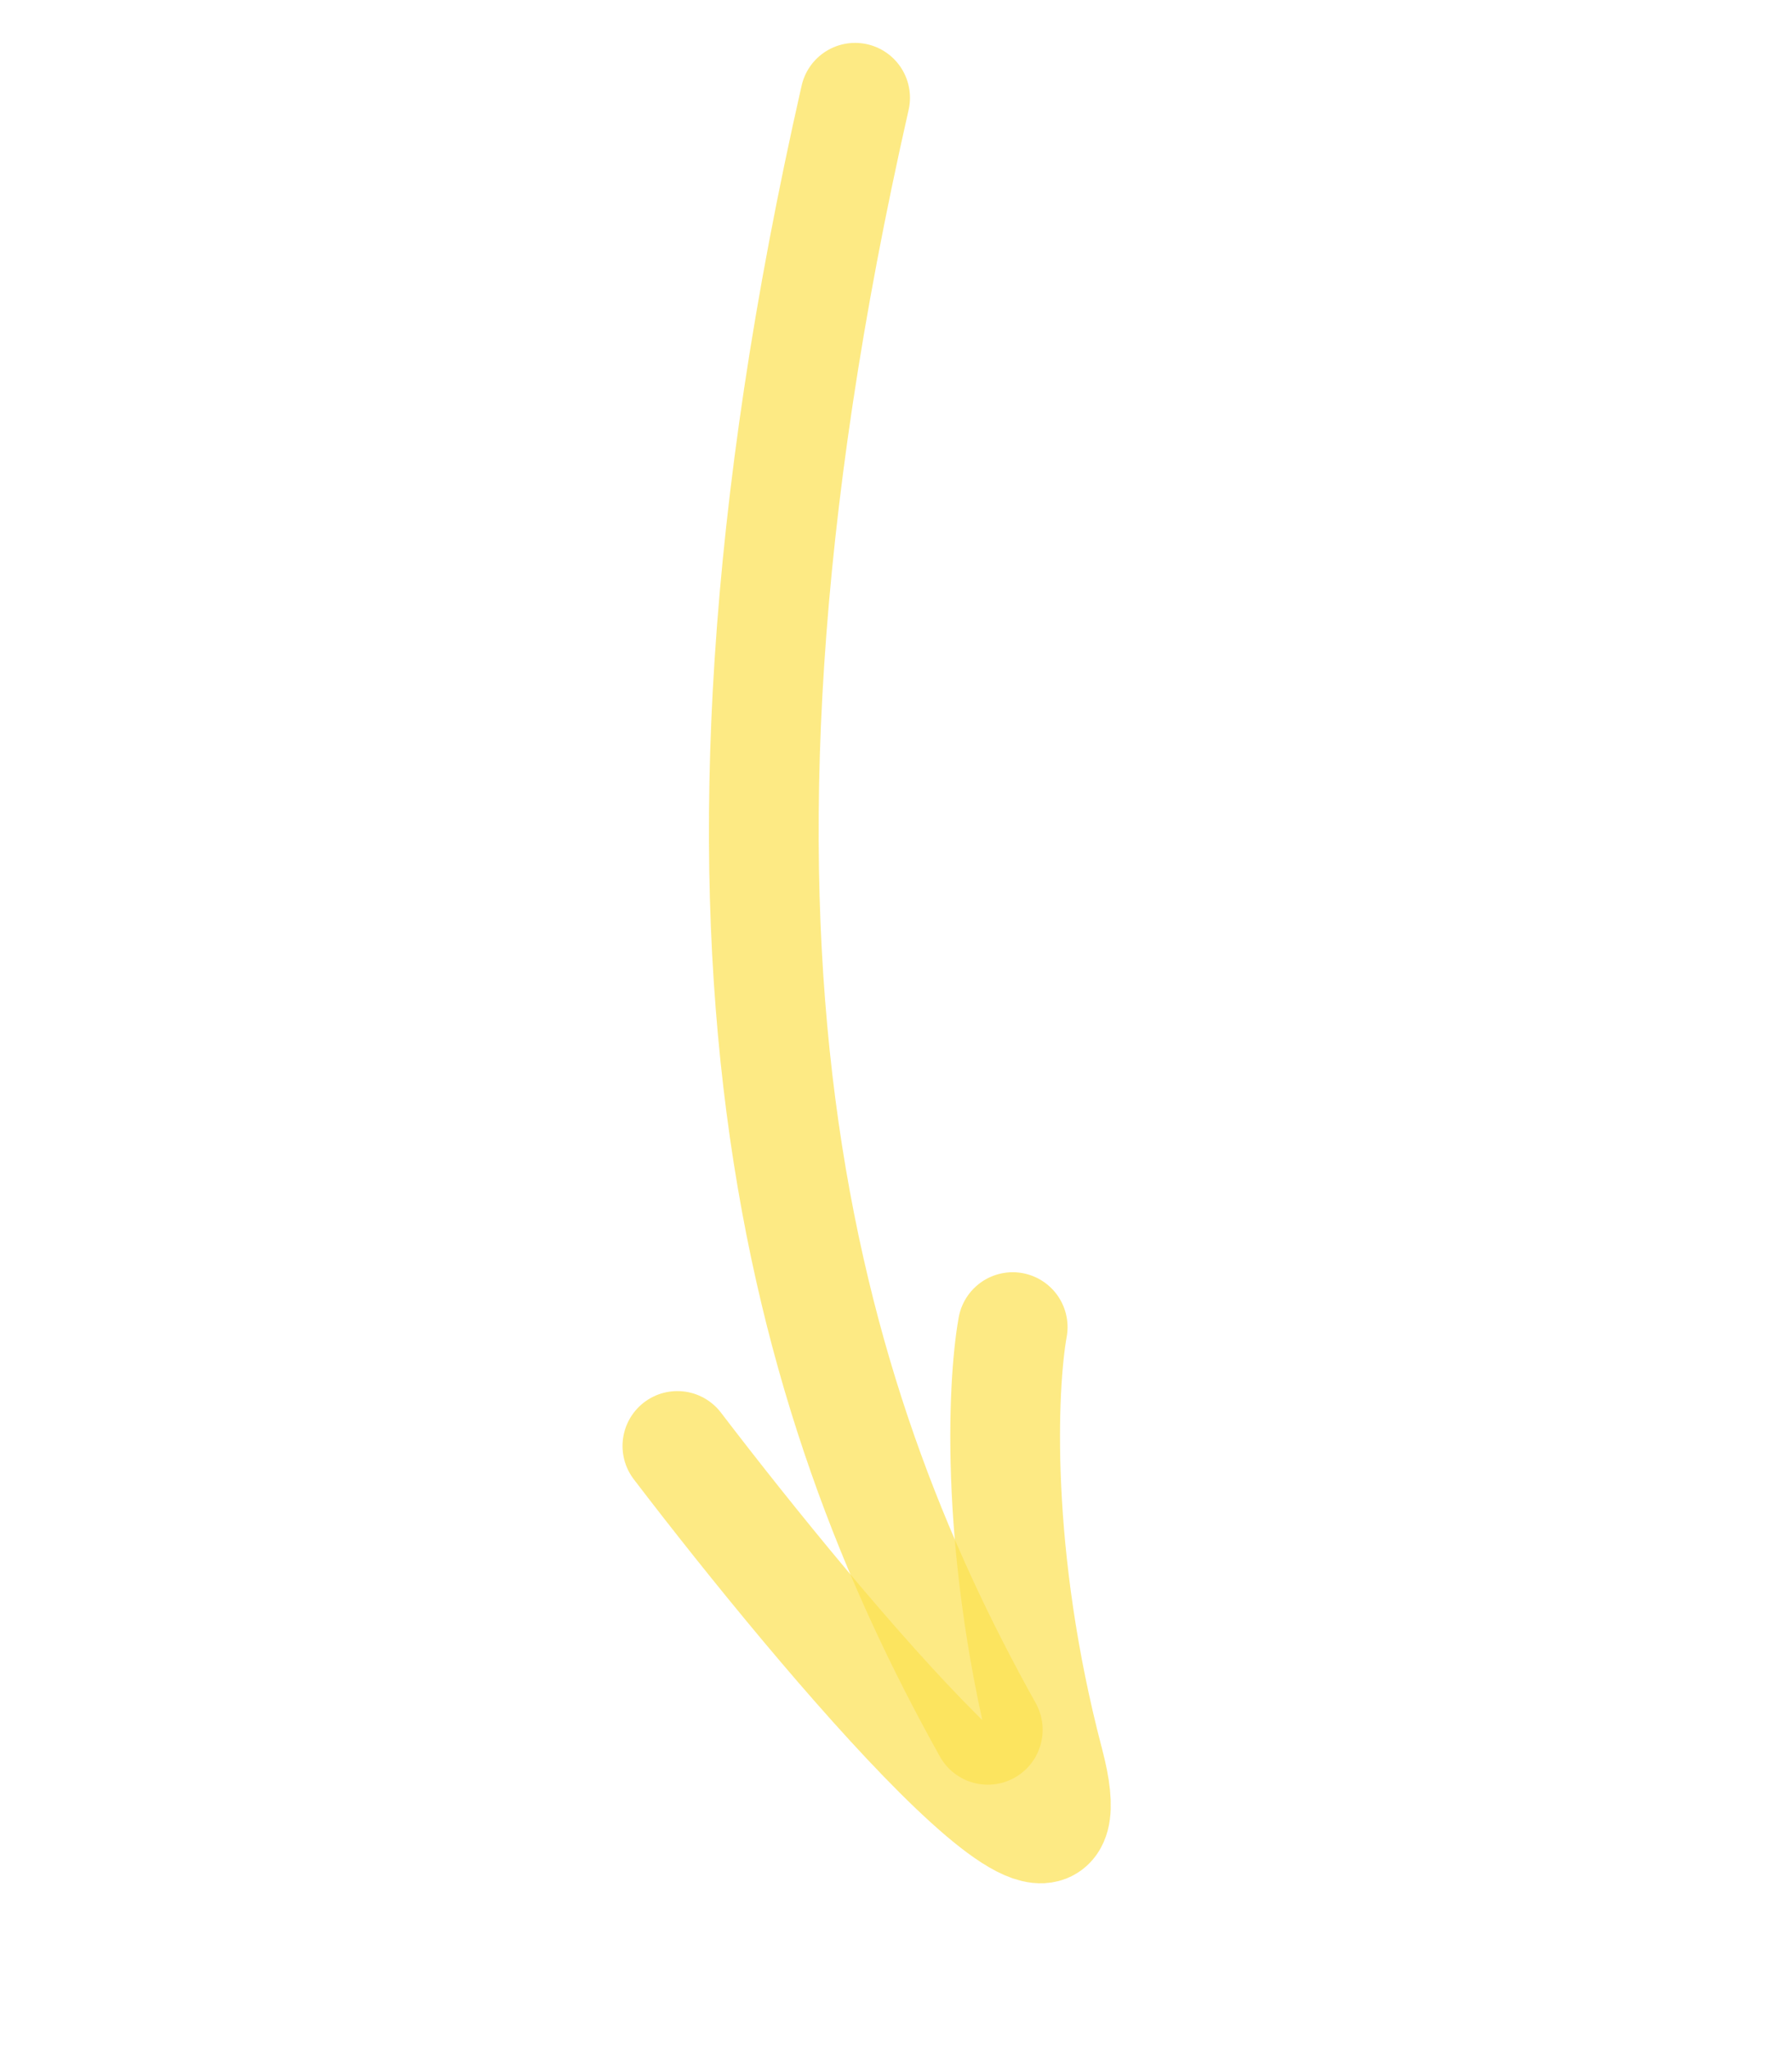 <svg width="49" height="56" viewBox="0 0 49 56" fill="none" xmlns="http://www.w3.org/2000/svg">
<path d="M23.382 2.672C18.161 25.672 21.985 38.272 27.01 47.274" stroke="#FCE150" stroke-opacity="0.7" stroke-width="3" stroke-linecap="round"/>
<path d="M27.691 36.269C27.401 37.877 27.193 42.508 28.683 48.173C30.174 53.837 22.53 44.762 18.522 39.517" stroke="#FCE150" stroke-opacity="0.7" stroke-width="3" stroke-linecap="round"/>
</svg>
